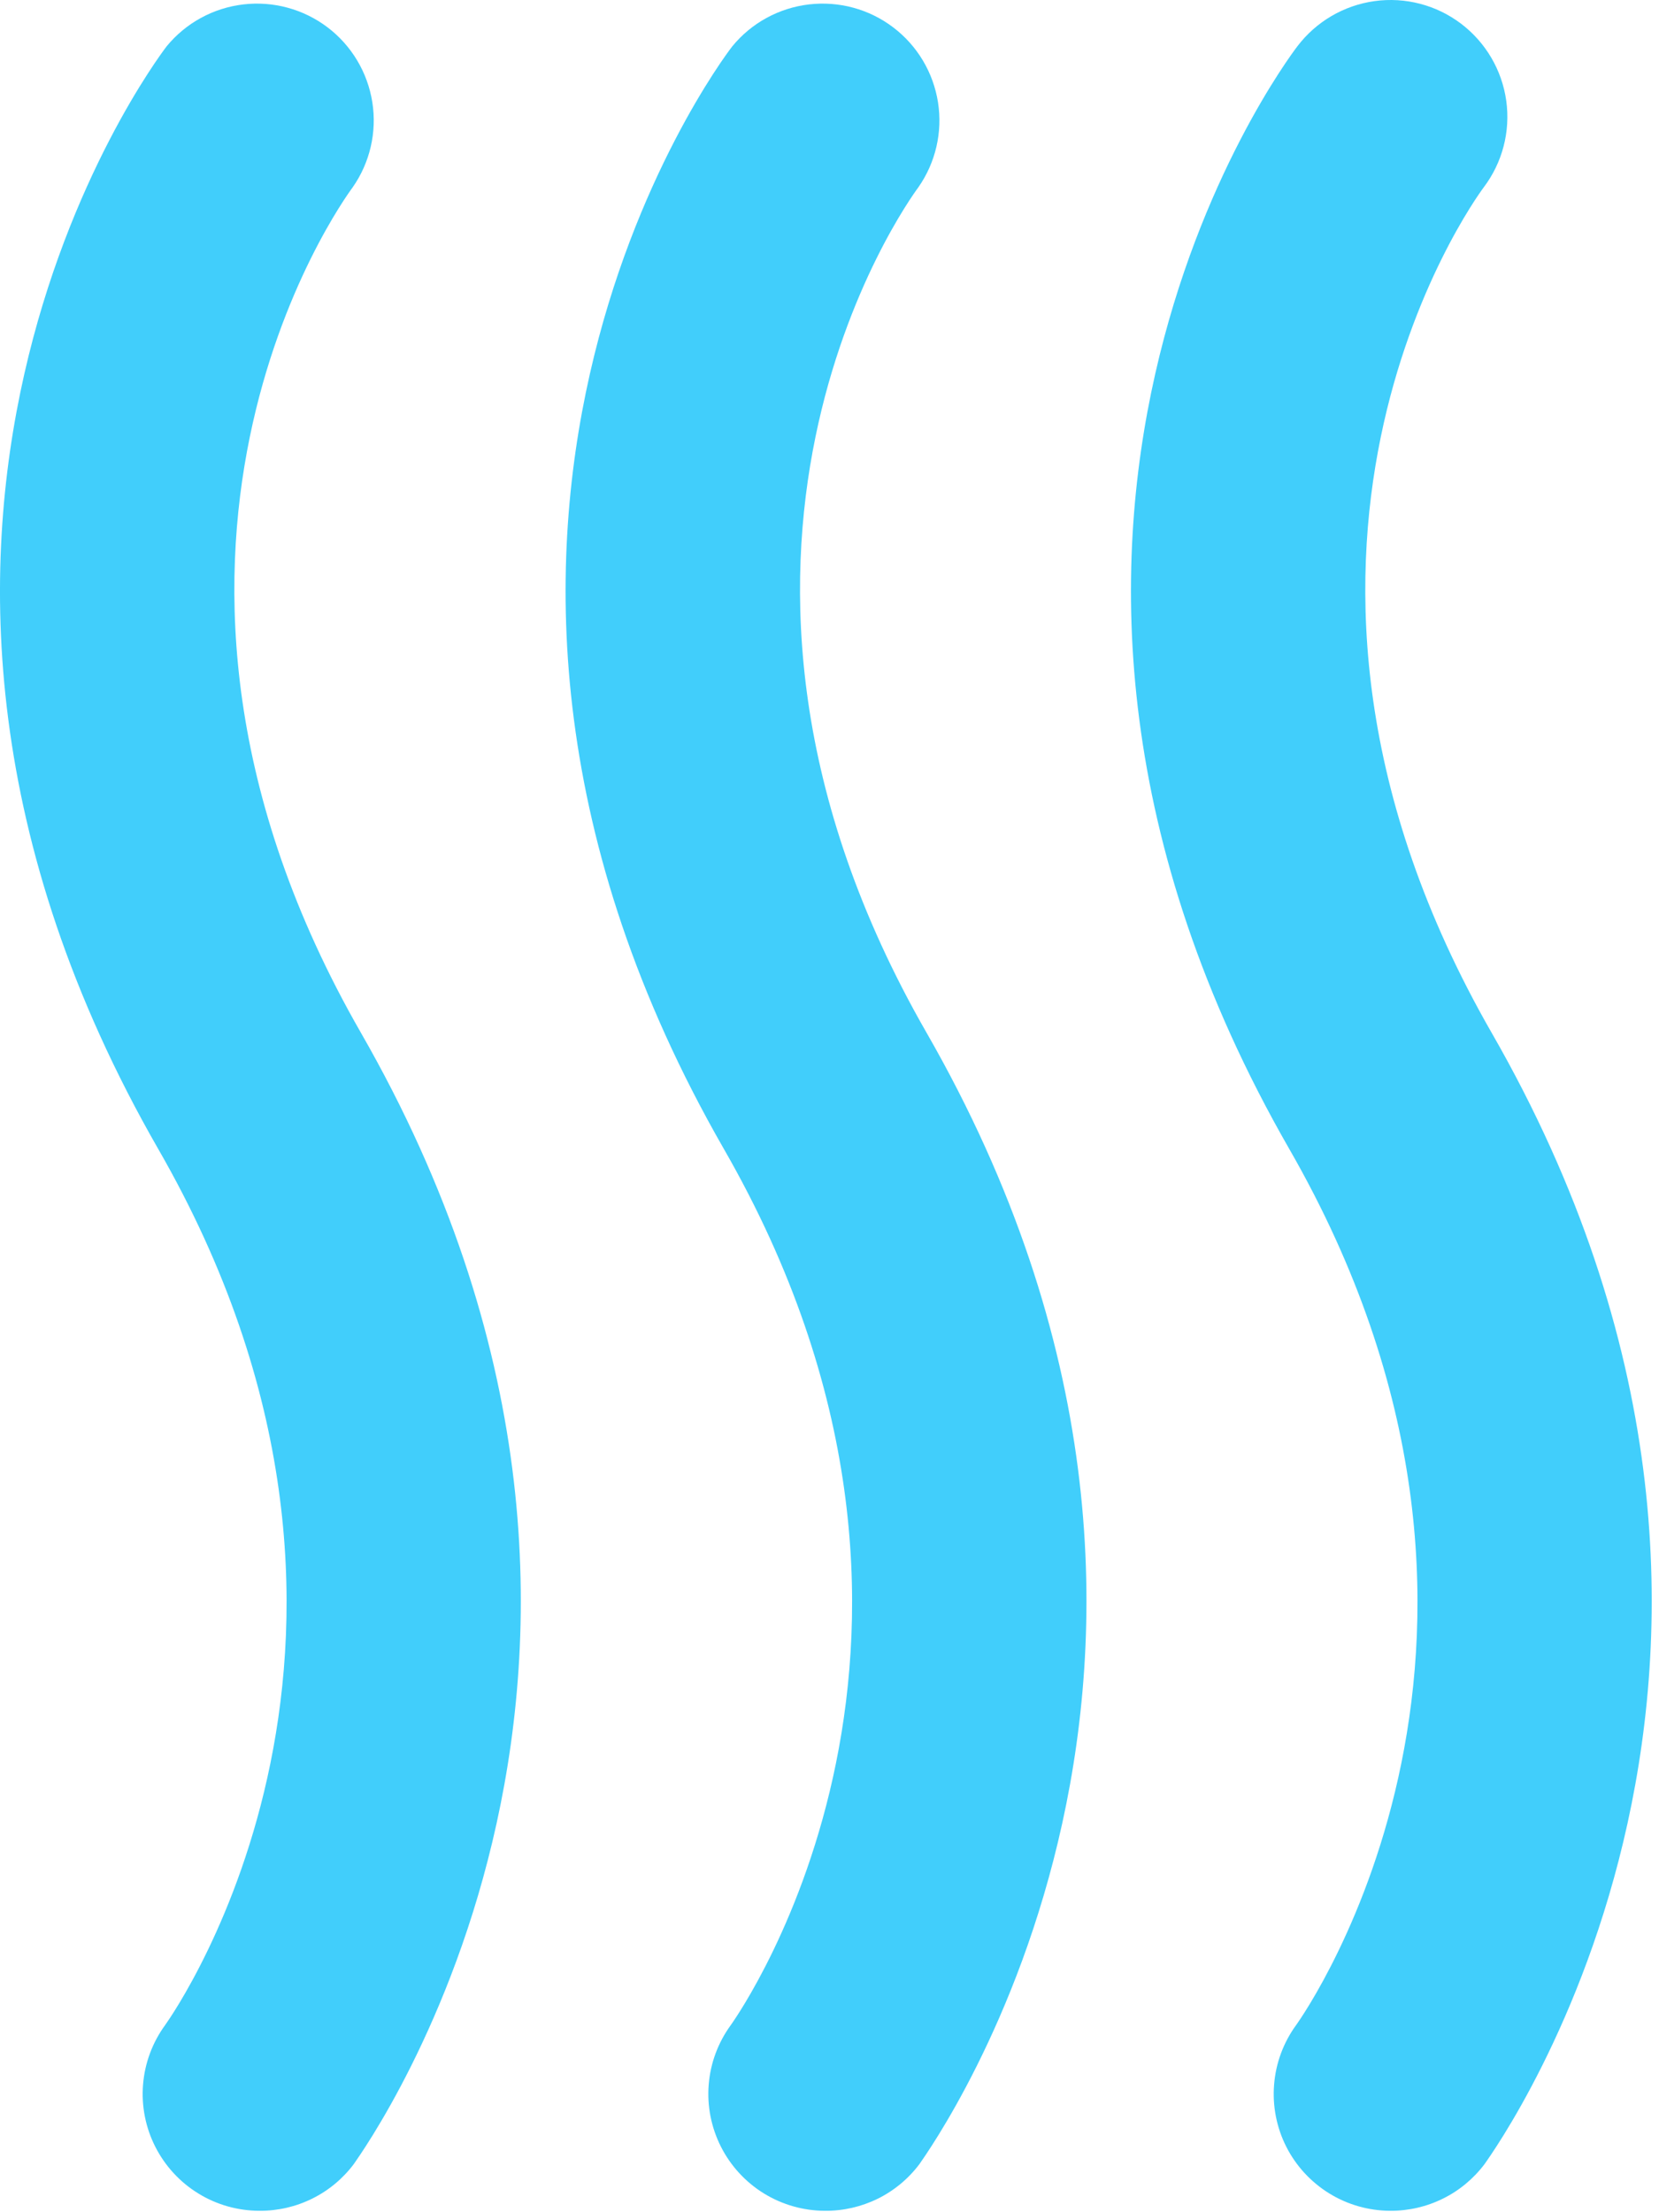<svg width="30" height="40" viewBox="0 0 30 40" fill="none" xmlns="http://www.w3.org/2000/svg">
<path d="M25.14 39.974C24.75 39.973 24.368 39.864 24.037 39.66C23.705 39.455 23.436 39.163 23.26 38.816C23.084 38.468 23.008 38.078 23.04 37.69C23.071 37.302 23.209 36.93 23.439 36.615C23.635 36.341 28.356 29.549 23.313 20.773C16.923 9.641 23.191 1.191 23.46 0.838C23.799 0.391 24.301 0.097 24.856 0.02C25.411 -0.057 25.974 0.09 26.42 0.428C26.867 0.767 27.161 1.268 27.238 1.823C27.315 2.379 27.168 2.941 26.83 3.388C26.619 3.673 22.029 10.053 26.972 18.671C33.425 29.903 27.12 38.738 26.846 39.129C26.647 39.393 26.39 39.608 26.093 39.754C25.797 39.901 25.47 39.976 25.14 39.974Z" fill="#41CEFB"/>
<path d="M14.916 39.974C14.526 39.973 14.145 39.864 13.813 39.66C13.481 39.455 13.213 39.163 13.037 38.816C12.861 38.468 12.784 38.078 12.816 37.69C12.847 37.302 12.986 36.93 13.216 36.615C13.411 36.341 18.132 29.549 13.089 20.773C6.699 9.641 12.967 1.191 13.242 0.838C13.588 0.415 14.085 0.144 14.627 0.08C15.17 0.016 15.716 0.164 16.151 0.494C16.587 0.824 16.877 1.31 16.962 1.85C17.047 2.389 16.919 2.941 16.606 3.388C16.395 3.673 11.806 10.053 16.754 18.671C23.202 29.903 16.896 38.738 16.627 39.129C16.428 39.394 16.17 39.609 15.872 39.756C15.575 39.902 15.248 39.977 14.916 39.974Z" fill="#41CEFB"/>
<path d="M4.693 39.974C4.303 39.974 3.92 39.866 3.588 39.662C3.255 39.458 2.986 39.166 2.809 38.818C2.632 38.47 2.555 38.08 2.587 37.691C2.618 37.303 2.757 36.93 2.987 36.615C3.182 36.341 7.909 29.549 2.86 20.773C-3.53 9.641 2.744 1.191 3.013 0.838C3.36 0.415 3.856 0.144 4.399 0.08C4.941 0.016 5.487 0.164 5.923 0.494C6.358 0.824 6.648 1.31 6.733 1.85C6.818 2.389 6.69 2.941 6.377 3.388C6.166 3.673 1.577 10.053 6.525 18.671C12.973 29.903 6.668 38.738 6.398 39.129C6.2 39.393 5.942 39.608 5.646 39.754C5.35 39.901 5.023 39.976 4.693 39.974Z" fill="#41CEFB"/>
</svg>

